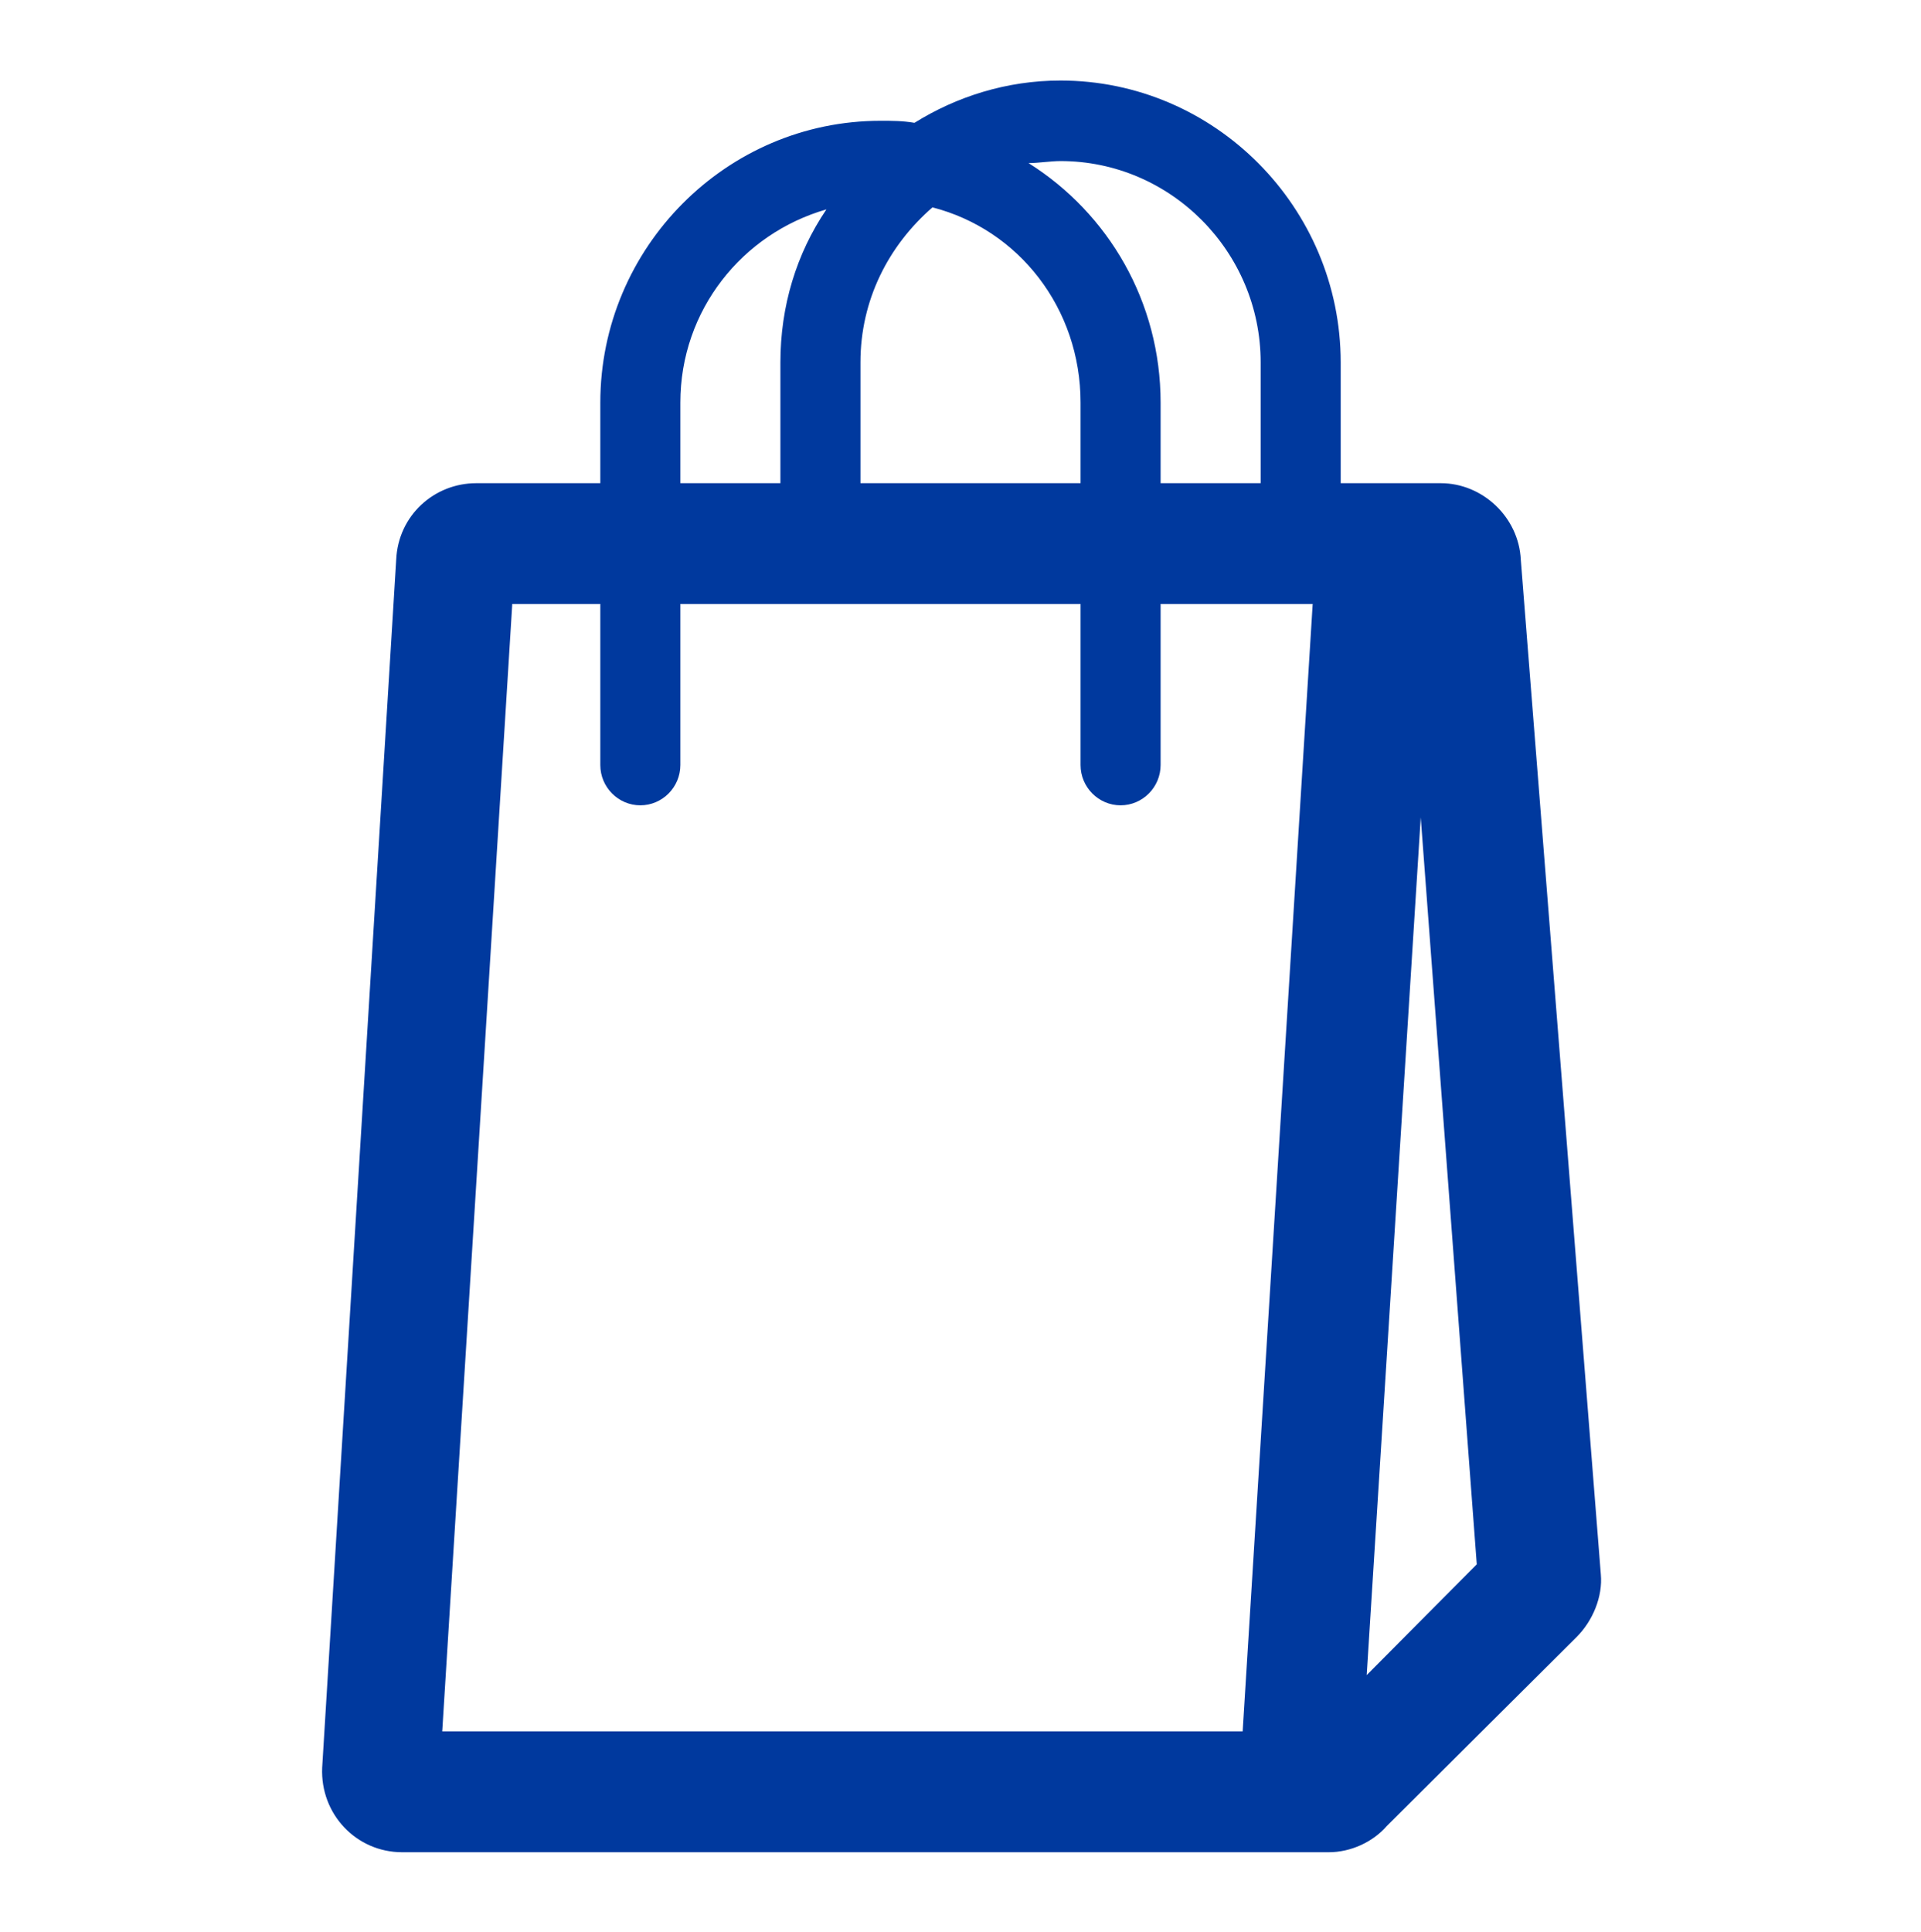 <svg width="180" height="181" xmlns="http://www.w3.org/2000/svg" xmlns:xlink="http://www.w3.org/1999/xlink" overflow="hidden"><defs><clipPath id="clip0"><rect x="1141" y="731" width="180" height="181"/></clipPath></defs><g clip-path="url(#clip0)" transform="translate(-1141 -731)"><path d="M128.062 156 133.125 76.125 138.375 145.688 128.062 156ZM116.438 161.25 41.438 161.25 48 56.25 56.25 56.25 56.25 71.25C56.25 73.312 57.938 75 60 75 62.062 75 63.75 73.312 63.75 71.25L63.75 56.25 101.25 56.25 101.25 71.25C101.25 73.312 102.938 75 105 75 107.062 75 108.75 73.312 108.75 71.25L108.75 56.25 123 56.25 116.438 161.25ZM63.75 37.5C63.75 28.875 69.562 21.75 77.438 19.5 74.625 23.625 73.125 28.5 73.125 33.75L73.125 45 63.75 45 63.75 37.5ZM87.375 19.312C95.438 21.375 101.25 28.688 101.25 37.5L101.25 45 80.625 45 80.625 33.75C80.625 27.938 83.25 22.875 87.375 19.312ZM99.375 15C109.688 15 118.125 23.438 118.125 33.75L118.125 45 108.75 45 108.75 37.5C108.75 28.125 103.875 19.875 96.375 15.188 97.312 15.188 98.438 15 99.375 15ZM142.5 52.125C142.312 48.188 138.938 45 135 45L126.937 45C130.688 45 133.875 47.812 134.438 51.375 133.875 47.812 130.875 45 126.937 45L125.625 45 125.625 33.75C125.625 19.312 113.812 7.5 99.375 7.5 94.312 7.5 89.625 9 85.688 11.438 84.562 11.25 83.625 11.25 82.5 11.25 68.062 11.25 56.25 23.062 56.25 37.5L56.25 45 44.625 45C40.688 45 37.312 48 37.125 52.125L30.188 164.625C30 168.938 33.375 172.5 37.688 172.5L120.188 172.5 124.5 172.5C126.562 172.5 128.625 171.562 129.938 170.062L147.75 152.438C149.25 150.938 150.188 148.688 150 146.625L142.5 52.125Z" fill="#00399E" transform="matrix(1 0 0 1.006 1141 731)"/></g></svg>